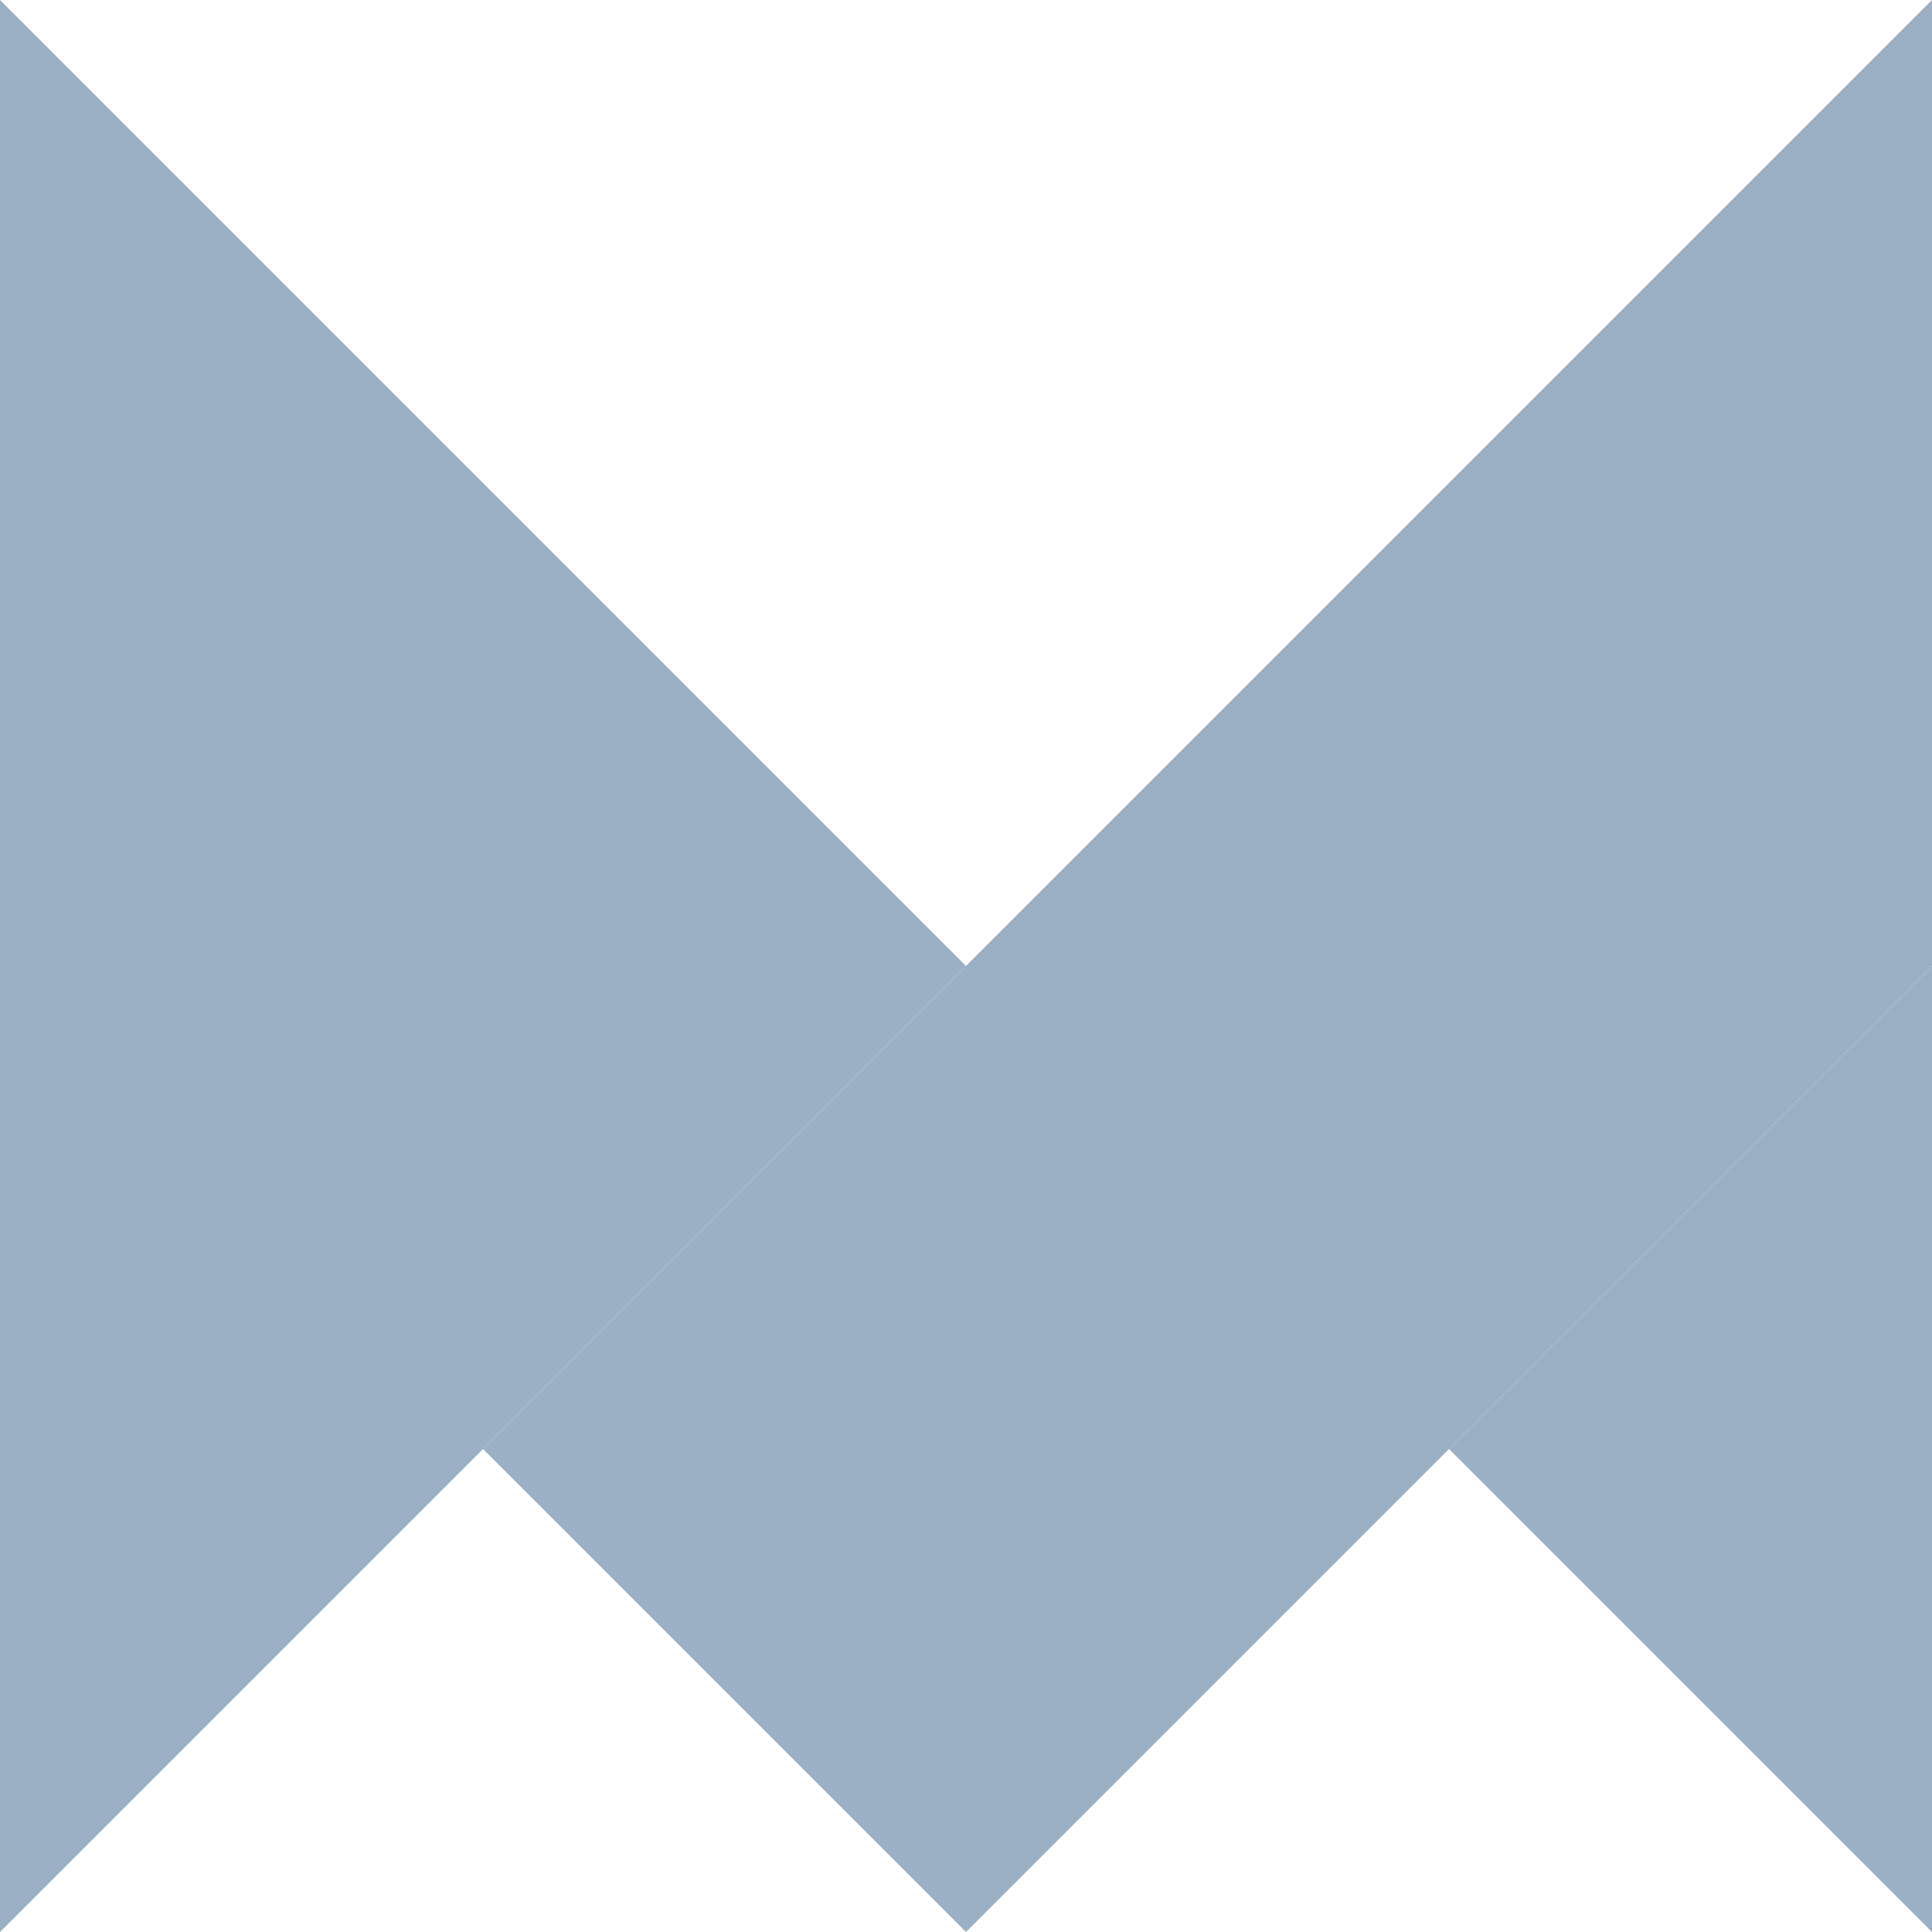 <svg height="2500" viewBox="3.7 3.7 43.6 43.6" width="2500" xmlns="http://www.w3.org/2000/svg"><path d="m47.3 3.7v21.8l-10.9 10.9-10.9 10.9-10.9-10.9 10.9-10.9v.1-.1z" fill="#9bafc5"/><path d="m47.3 25.5v21.8l-10.9-10.9z" fill="#9bafc5"/><path d="m25.5 25.5-10.9 10.9-10.9 10.9v-43.6l10.9 10.9z" fill="#9bafc5"/></svg>